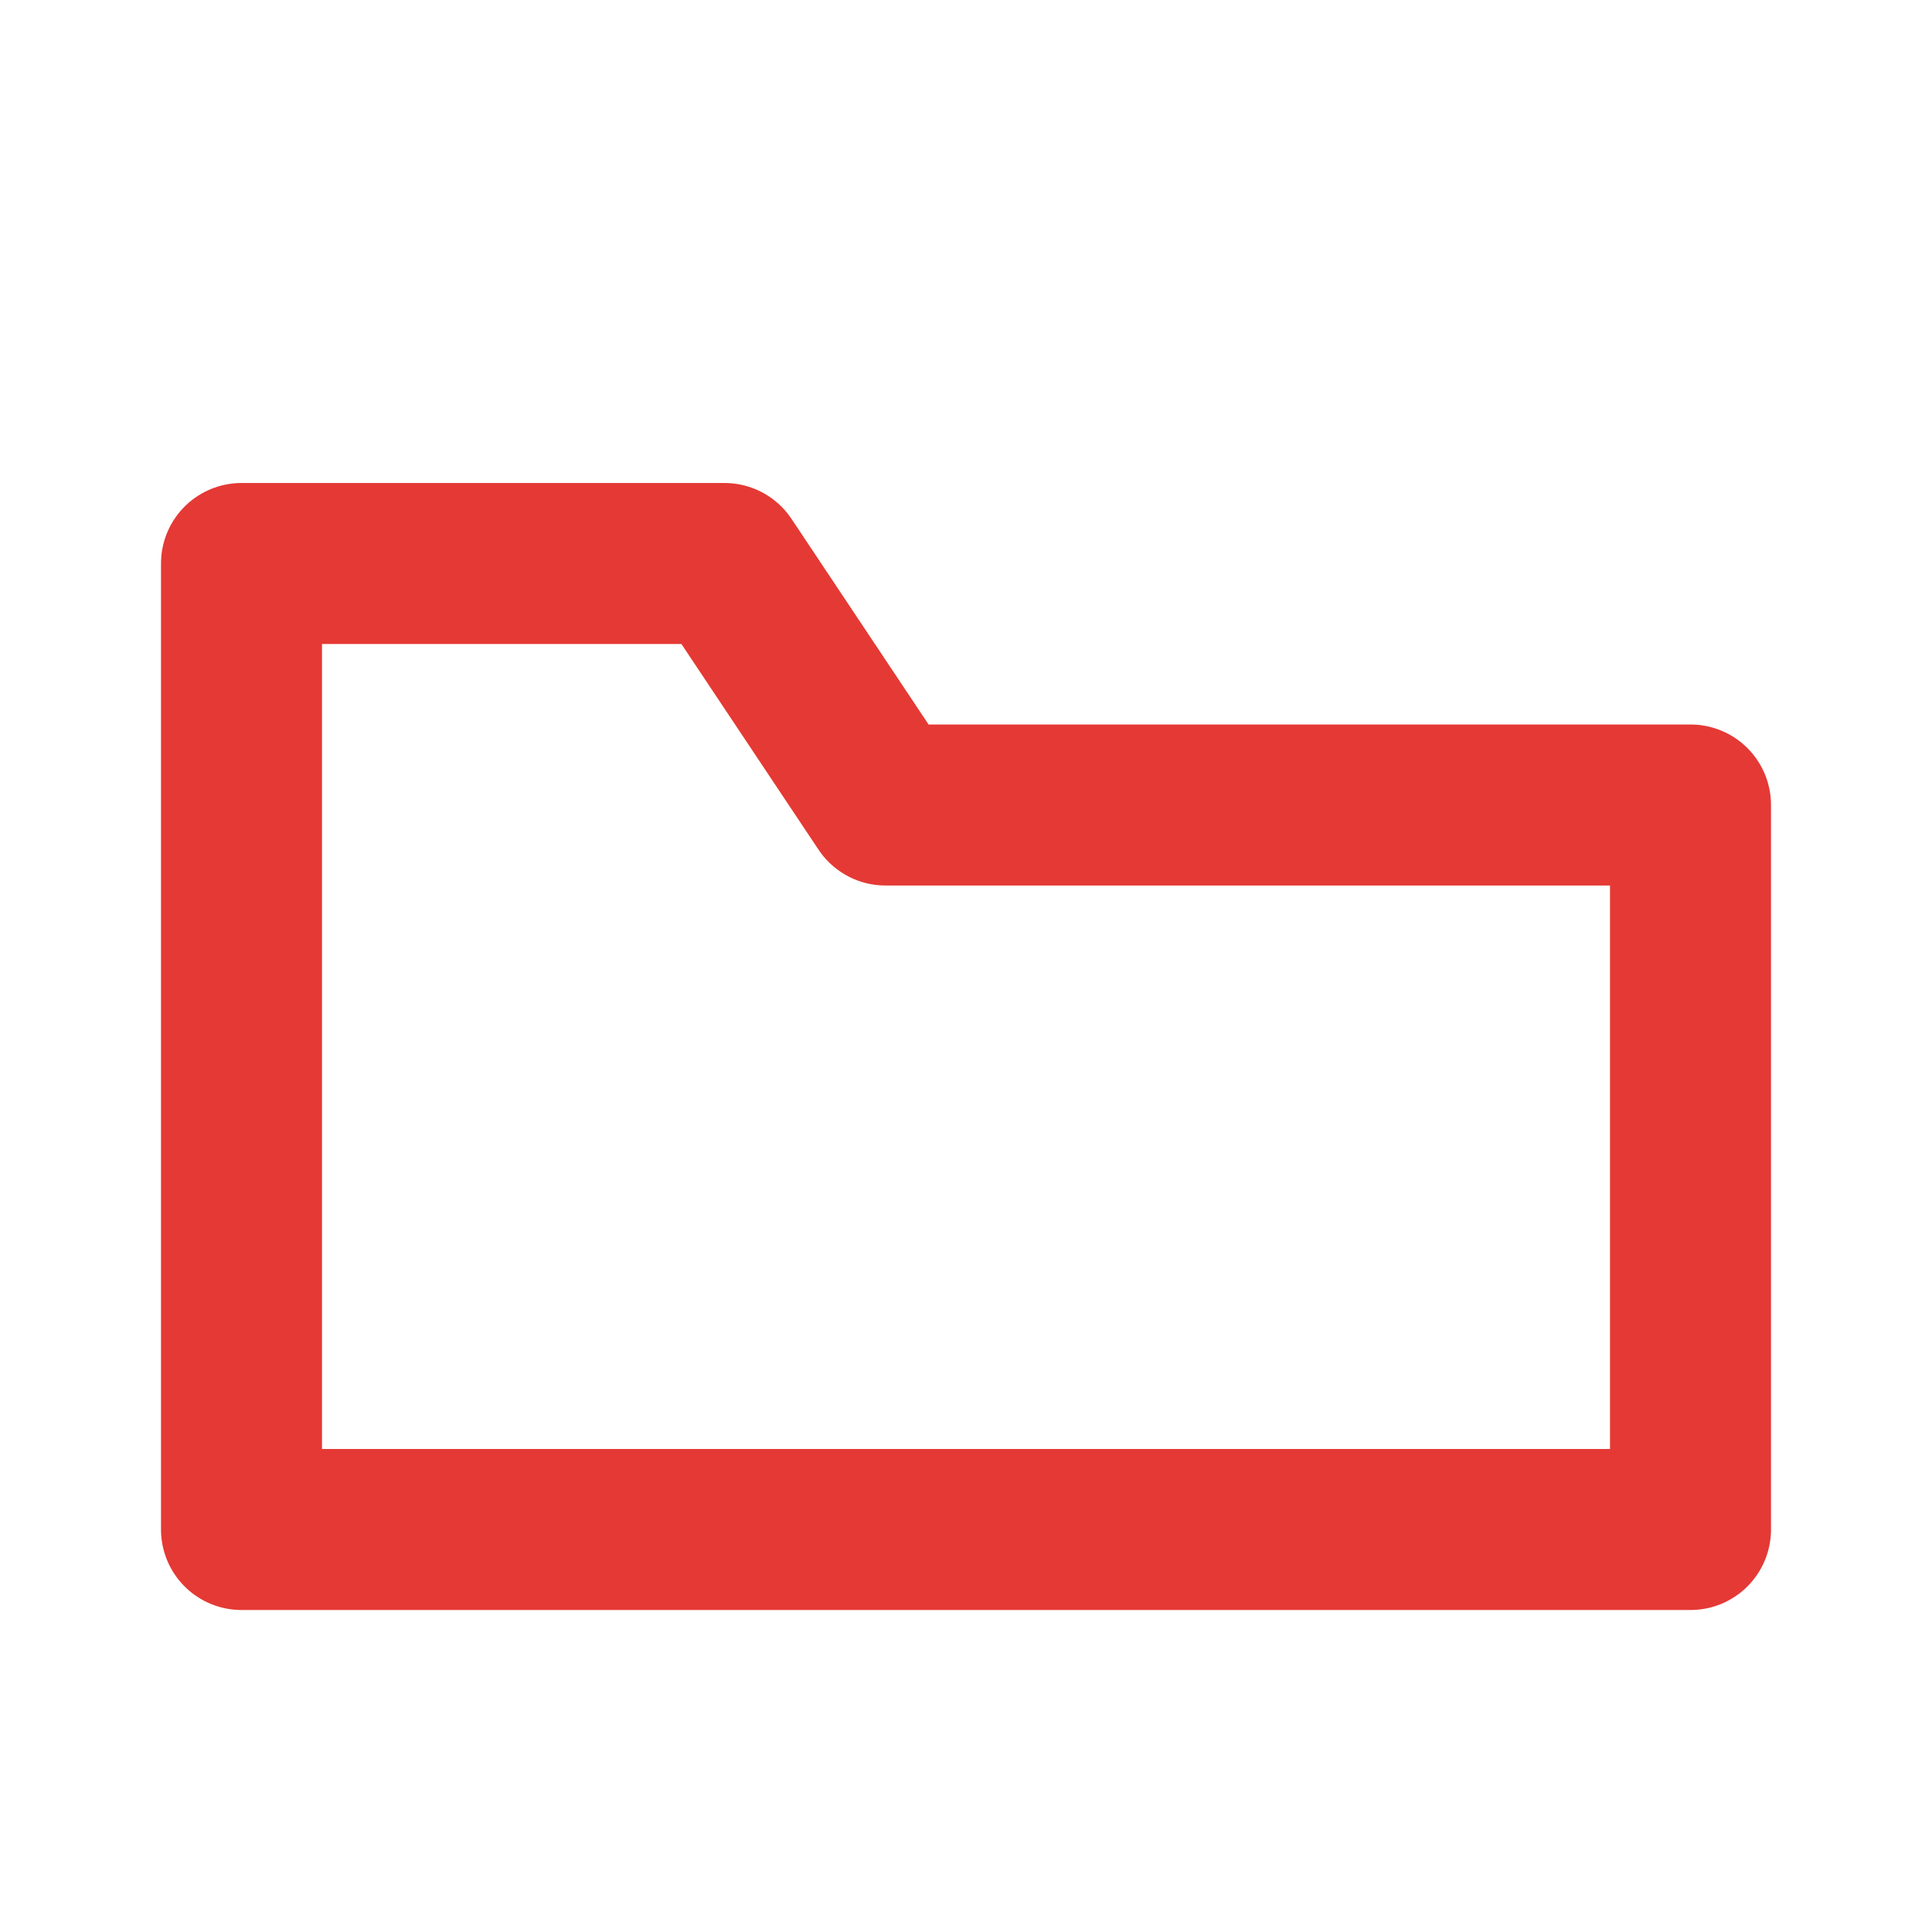 <svg xmlns="http://www.w3.org/2000/svg" width="22" height="22" fill="none" stroke="#E53935" stroke-linecap="round" stroke-linejoin="round" stroke-width="2" viewBox="0 0 24 24"><path d="M3 7h6l2 3h10v9H3z"/></svg>
